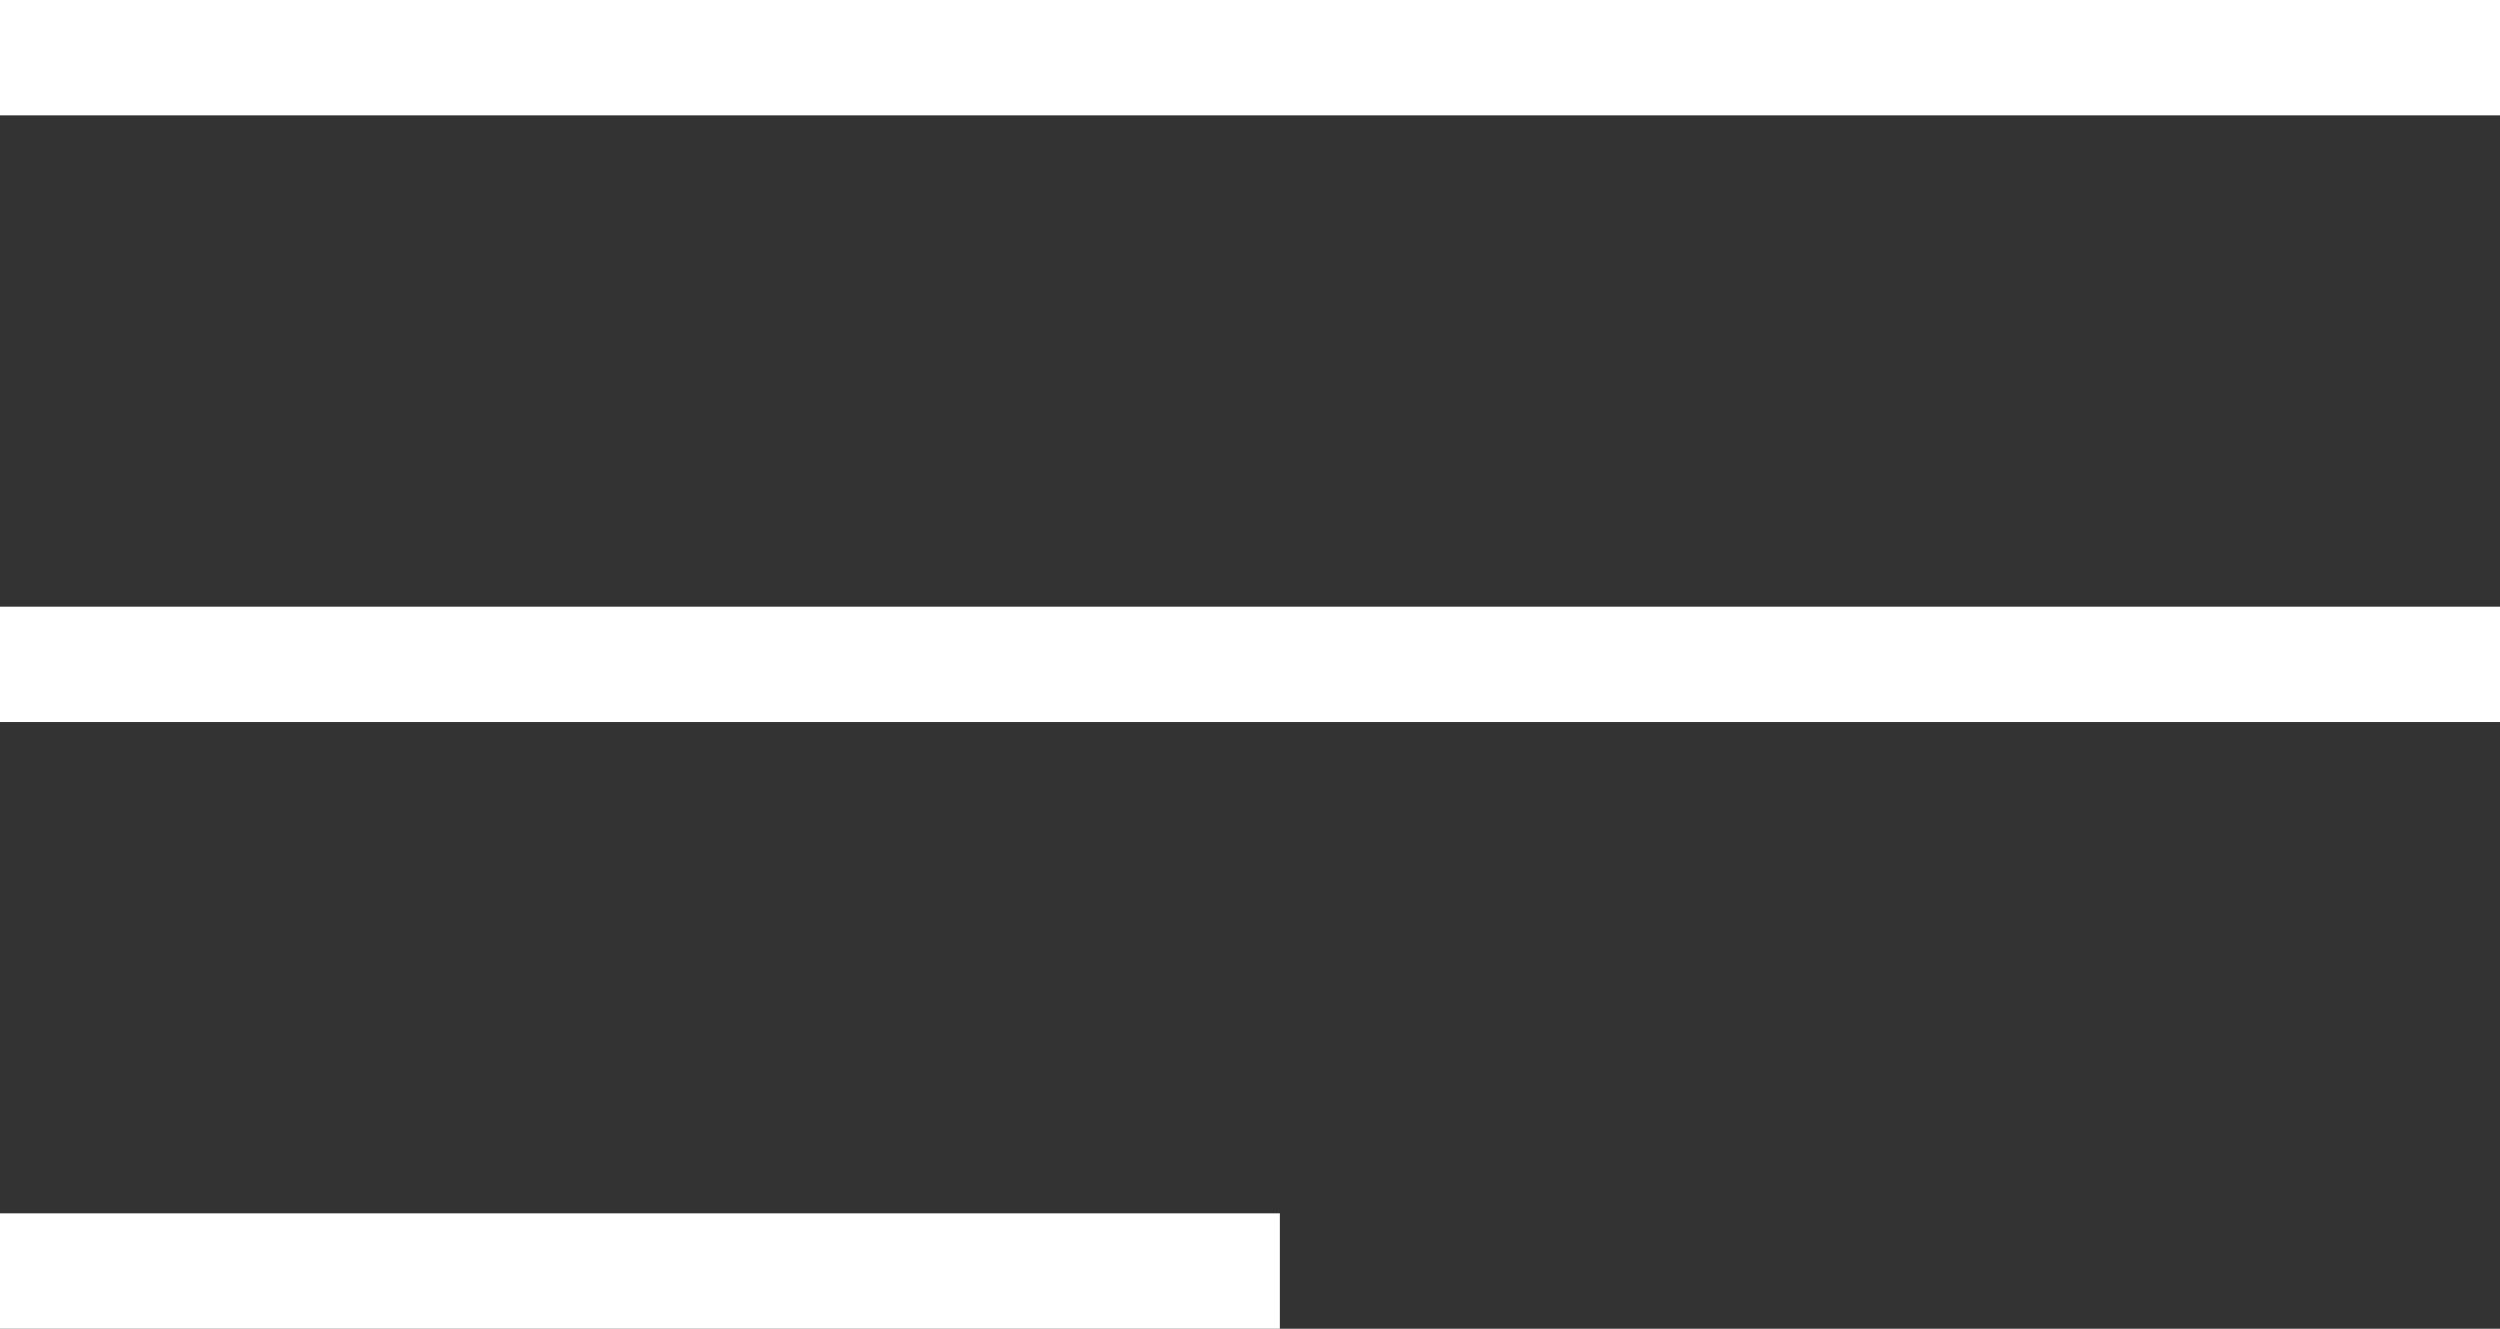 <?xml version="1.0" encoding="UTF-8"?> <svg xmlns="http://www.w3.org/2000/svg" viewBox="0 0 18.42 9.79"><rect x="0" y="0" width="18.42" height="9.79" fill="#333333" stroke="none"/> <defs> <style>.cls-1{fill:#fff;}</style> </defs> <title>logoAGРесурс 9</title> <g id="Слой_2" data-name="Слой 2"> <g id="Слой_1-2" data-name="Слой 1"> <rect class="cls-1" width="18.42" height="0.85"></rect> <rect class="cls-1" y="4.47" width="18.42" height="0.85"></rect> <rect class="cls-1" y="8.94" width="9.43" height="0.85"></rect> </g> </g> </svg> 